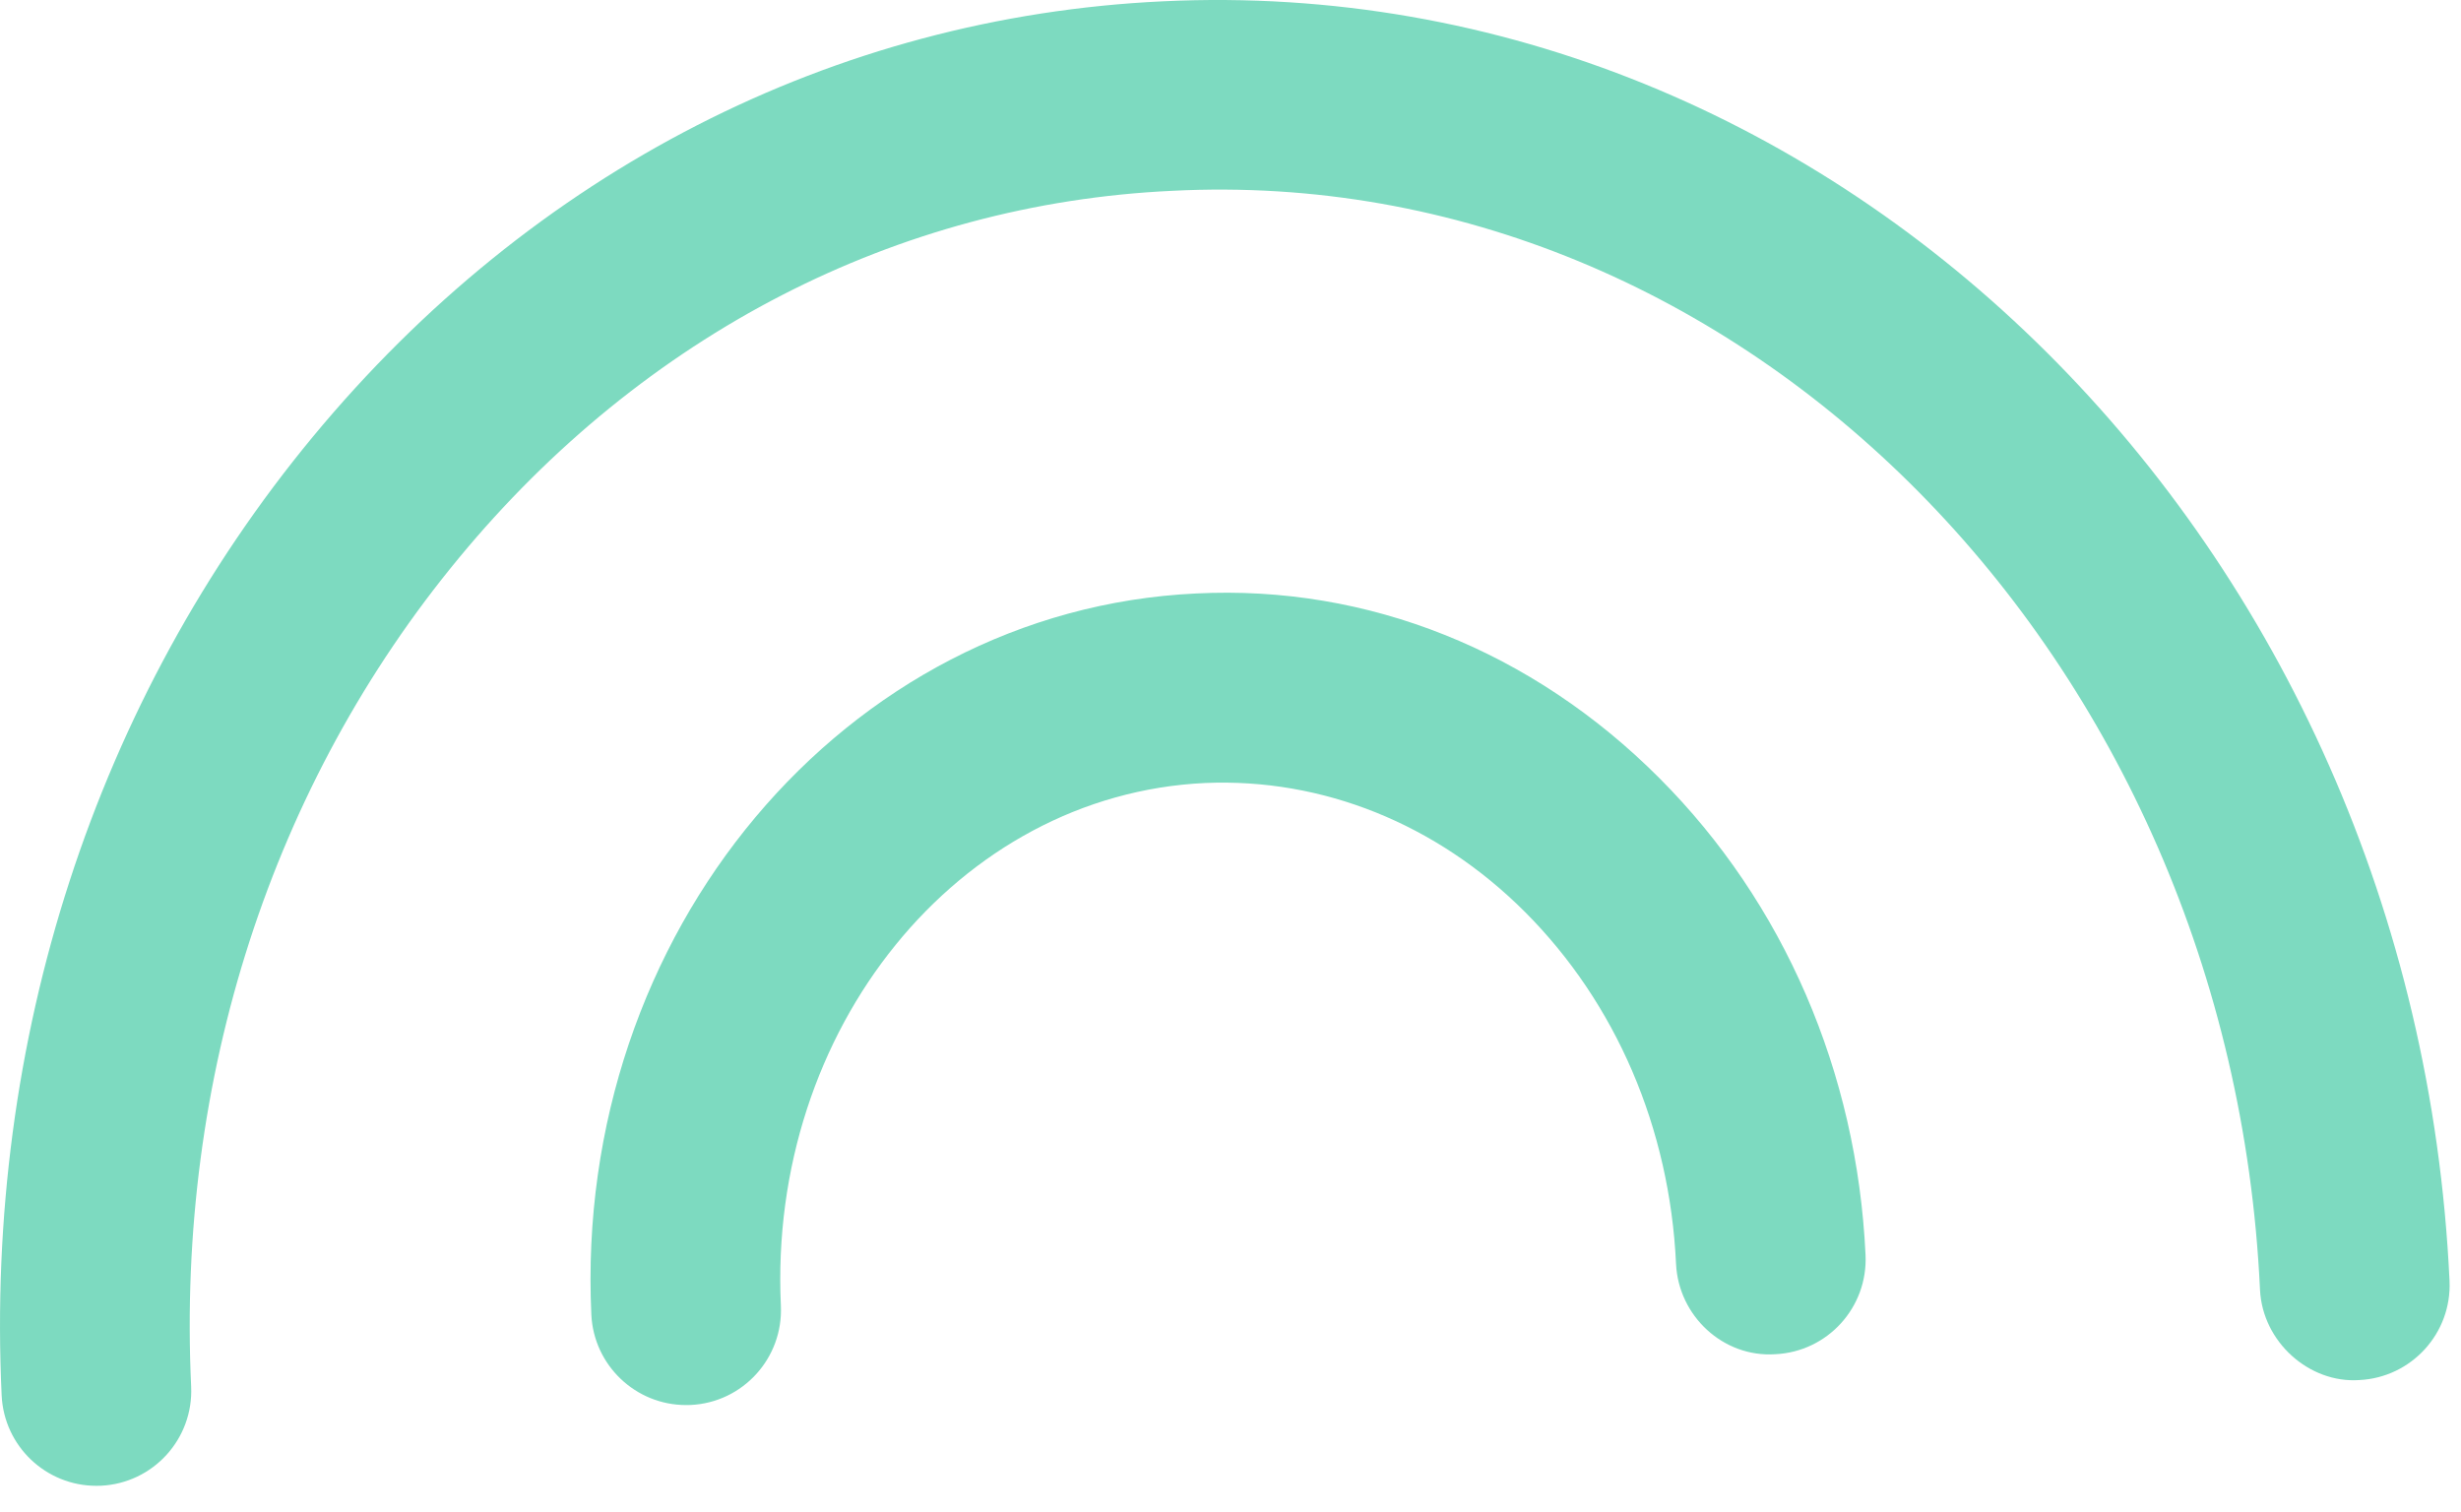 <?xml version="1.0" encoding="UTF-8"?> <svg xmlns="http://www.w3.org/2000/svg" width="70" height="43" viewBox="0 0 70 43" fill="none"><path d="M2.739 42.263C1.309 42.263 0.115 41.138 0.047 39.692C-0.427 29.582 2.718 19.897 8.899 12.423C15.146 4.874 23.733 0.475 33.081 0.037C52.314 -0.885 68.691 15.466 69.674 36.433C69.742 37.921 68.593 39.183 67.105 39.255C65.687 39.352 64.354 38.174 64.283 36.686C63.44 18.688 49.558 4.593 33.333 5.428C25.522 5.794 18.321 9.498 13.059 15.864C7.732 22.3 5.026 30.673 5.437 39.439C5.506 40.928 4.357 42.19 2.869 42.261C2.826 42.263 2.782 42.263 2.739 42.263Z" fill="#7DDAC0"></path><path d="M19.513 39.966C18.082 39.966 16.889 38.839 16.82 37.395C16.314 26.553 24.032 17.35 34.022 16.881C38.91 16.633 43.591 18.517 47.198 22.132C50.737 25.676 52.821 30.494 53.063 35.698C53.132 37.187 51.983 38.451 50.494 38.52C49.019 38.617 47.744 37.437 47.673 35.951C47.493 32.091 45.968 28.537 43.378 25.942C40.857 23.42 37.605 22.129 34.275 22.272C27.256 22.601 21.842 29.272 22.211 37.142C22.279 38.63 21.131 39.895 19.642 39.964C19.597 39.966 19.555 39.966 19.513 39.966Z" fill="#7DDAC0"></path></svg> 